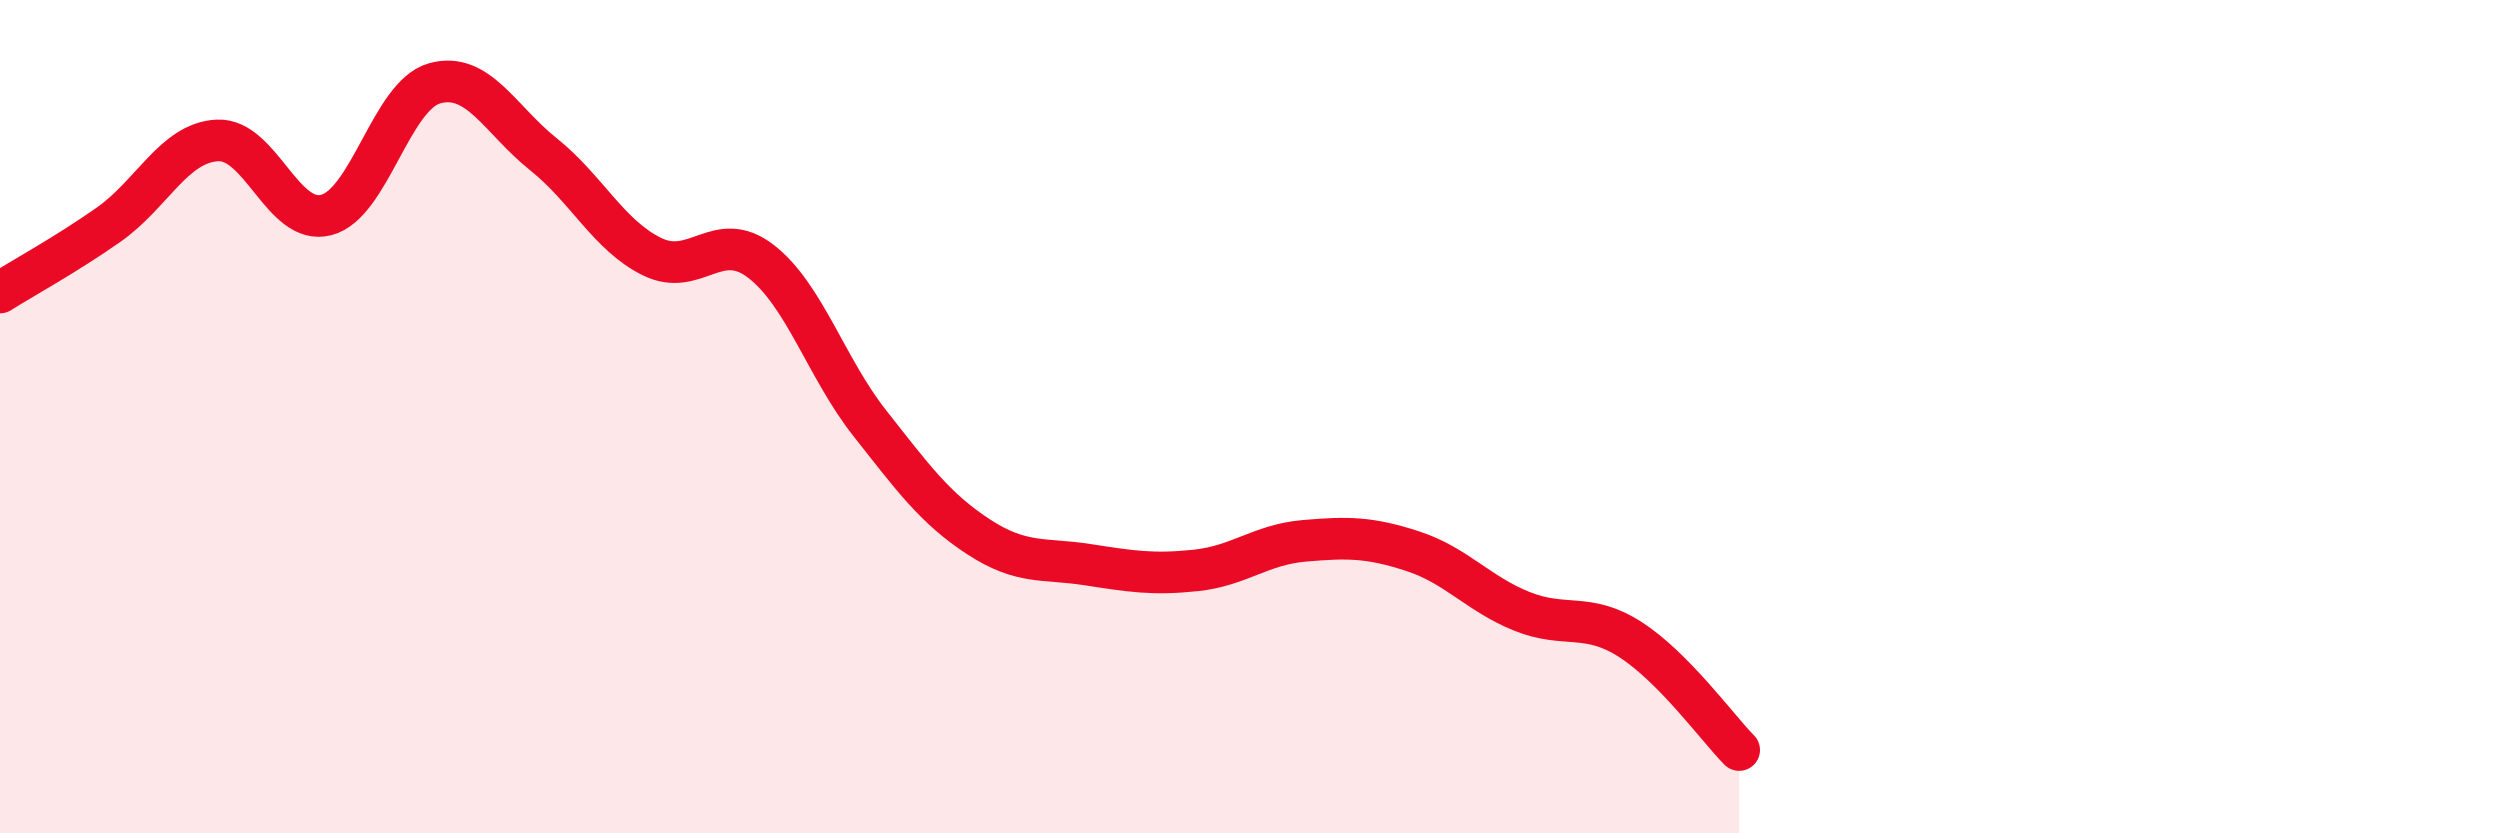 
    <svg width="60" height="20" viewBox="0 0 60 20" xmlns="http://www.w3.org/2000/svg">
      <path
        d="M 0,7.02 C 0.52,6.69 1.57,6.12 2.61,5.39 C 3.65,4.66 4.18,3.42 5.22,3.37 C 6.26,3.32 6.79,5.43 7.83,5.16 C 8.87,4.89 9.39,2.29 10.43,2 C 11.47,1.71 12,2.87 13.04,3.7 C 14.08,4.53 14.61,5.65 15.65,6.16 C 16.69,6.67 17.22,5.47 18.26,6.27 C 19.3,7.07 19.83,8.83 20.87,10.15 C 21.91,11.47 22.44,12.2 23.48,12.88 C 24.52,13.56 25.05,13.39 26.09,13.55 C 27.13,13.71 27.66,13.8 28.7,13.69 C 29.74,13.58 30.26,13.07 31.3,12.98 C 32.34,12.89 32.87,12.89 33.91,13.23 C 34.95,13.57 35.48,14.25 36.52,14.67 C 37.56,15.09 38.09,14.68 39.13,15.35 C 40.17,16.02 41.22,17.47 41.74,18L41.74 20L0 20Z"
        fill="#EB0A25"
        opacity="0.1"
        stroke-linecap="round"
        stroke-linejoin="round"
      />
      <path
        d="M 0,7.02 C 0.52,6.69 1.57,6.12 2.61,5.39 C 3.65,4.66 4.18,3.42 5.22,3.37 C 6.26,3.32 6.79,5.43 7.83,5.16 C 8.87,4.89 9.39,2.29 10.43,2 C 11.47,1.71 12,2.87 13.04,3.7 C 14.08,4.53 14.61,5.65 15.65,6.16 C 16.69,6.67 17.22,5.47 18.26,6.27 C 19.3,7.07 19.83,8.83 20.87,10.15 C 21.91,11.47 22.44,12.2 23.48,12.88 C 24.52,13.56 25.05,13.39 26.09,13.55 C 27.13,13.71 27.66,13.8 28.7,13.69 C 29.74,13.58 30.26,13.07 31.3,12.98 C 32.34,12.89 32.87,12.89 33.91,13.23 C 34.95,13.57 35.48,14.25 36.52,14.67 C 37.56,15.09 38.09,14.68 39.13,15.35 C 40.17,16.02 41.22,17.47 41.74,18"
        stroke="#EB0A25"
        stroke-width="1"
        fill="none"
        stroke-linecap="round"
        stroke-linejoin="round"
      />
    </svg>
  
